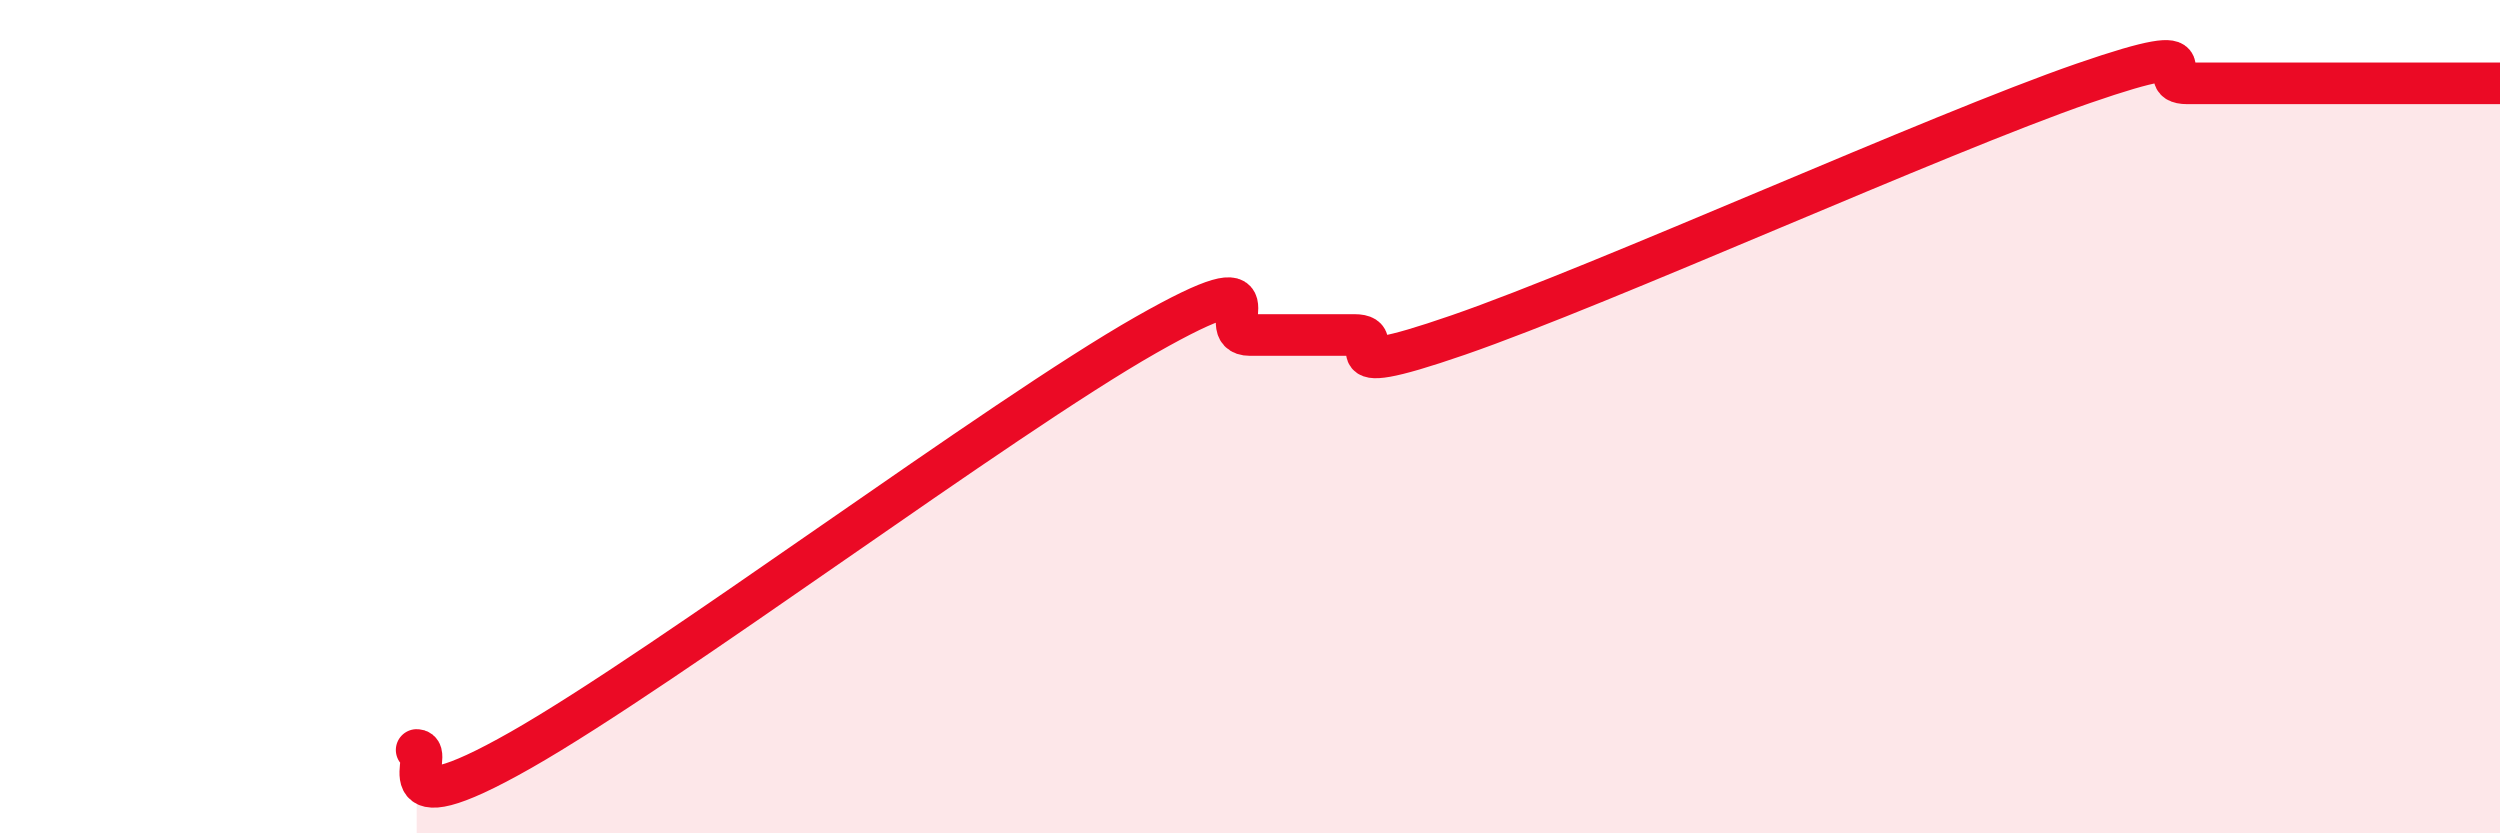 
    <svg width="60" height="20" viewBox="0 0 60 20" xmlns="http://www.w3.org/2000/svg">
      <path
        d="M 10,18 C 10.5,18 9,19.99 12.5,18 C 16,16.01 24,10.03 27.5,8.04 C 31,6.05 29,8.04 30,8.04 C 31,8.04 31.5,8.04 32.5,8.04 C 33.5,8.04 31.5,9.25 35,8.04 C 38.5,6.83 46.5,3.21 50,2 C 53.5,0.79 51.5,2 52.5,2 C 53.5,2 53.5,2 55,2 C 56.5,2 59,2 60,2L60 20L10 20Z"
        fill="#EB0A25"
        opacity="0.1"
        stroke-linecap="round"
        stroke-linejoin="round"
      />
      <path
        d="M 10,18 C 10.5,18 9,19.99 12.5,18 C 16,16.01 24,10.03 27.5,8.04 C 31,6.05 29,8.04 30,8.04 C 31,8.04 31.5,8.04 32.5,8.04 C 33.5,8.04 31.5,9.25 35,8.04 C 38.5,6.83 46.5,3.21 50,2 C 53.5,0.79 51.5,2 52.5,2 C 53.5,2 53.5,2 55,2 C 56.5,2 59,2 60,2"
        stroke="#EB0A25"
        stroke-width="1"
        fill="none"
        stroke-linecap="round"
        stroke-linejoin="round"
      />
    </svg>
  